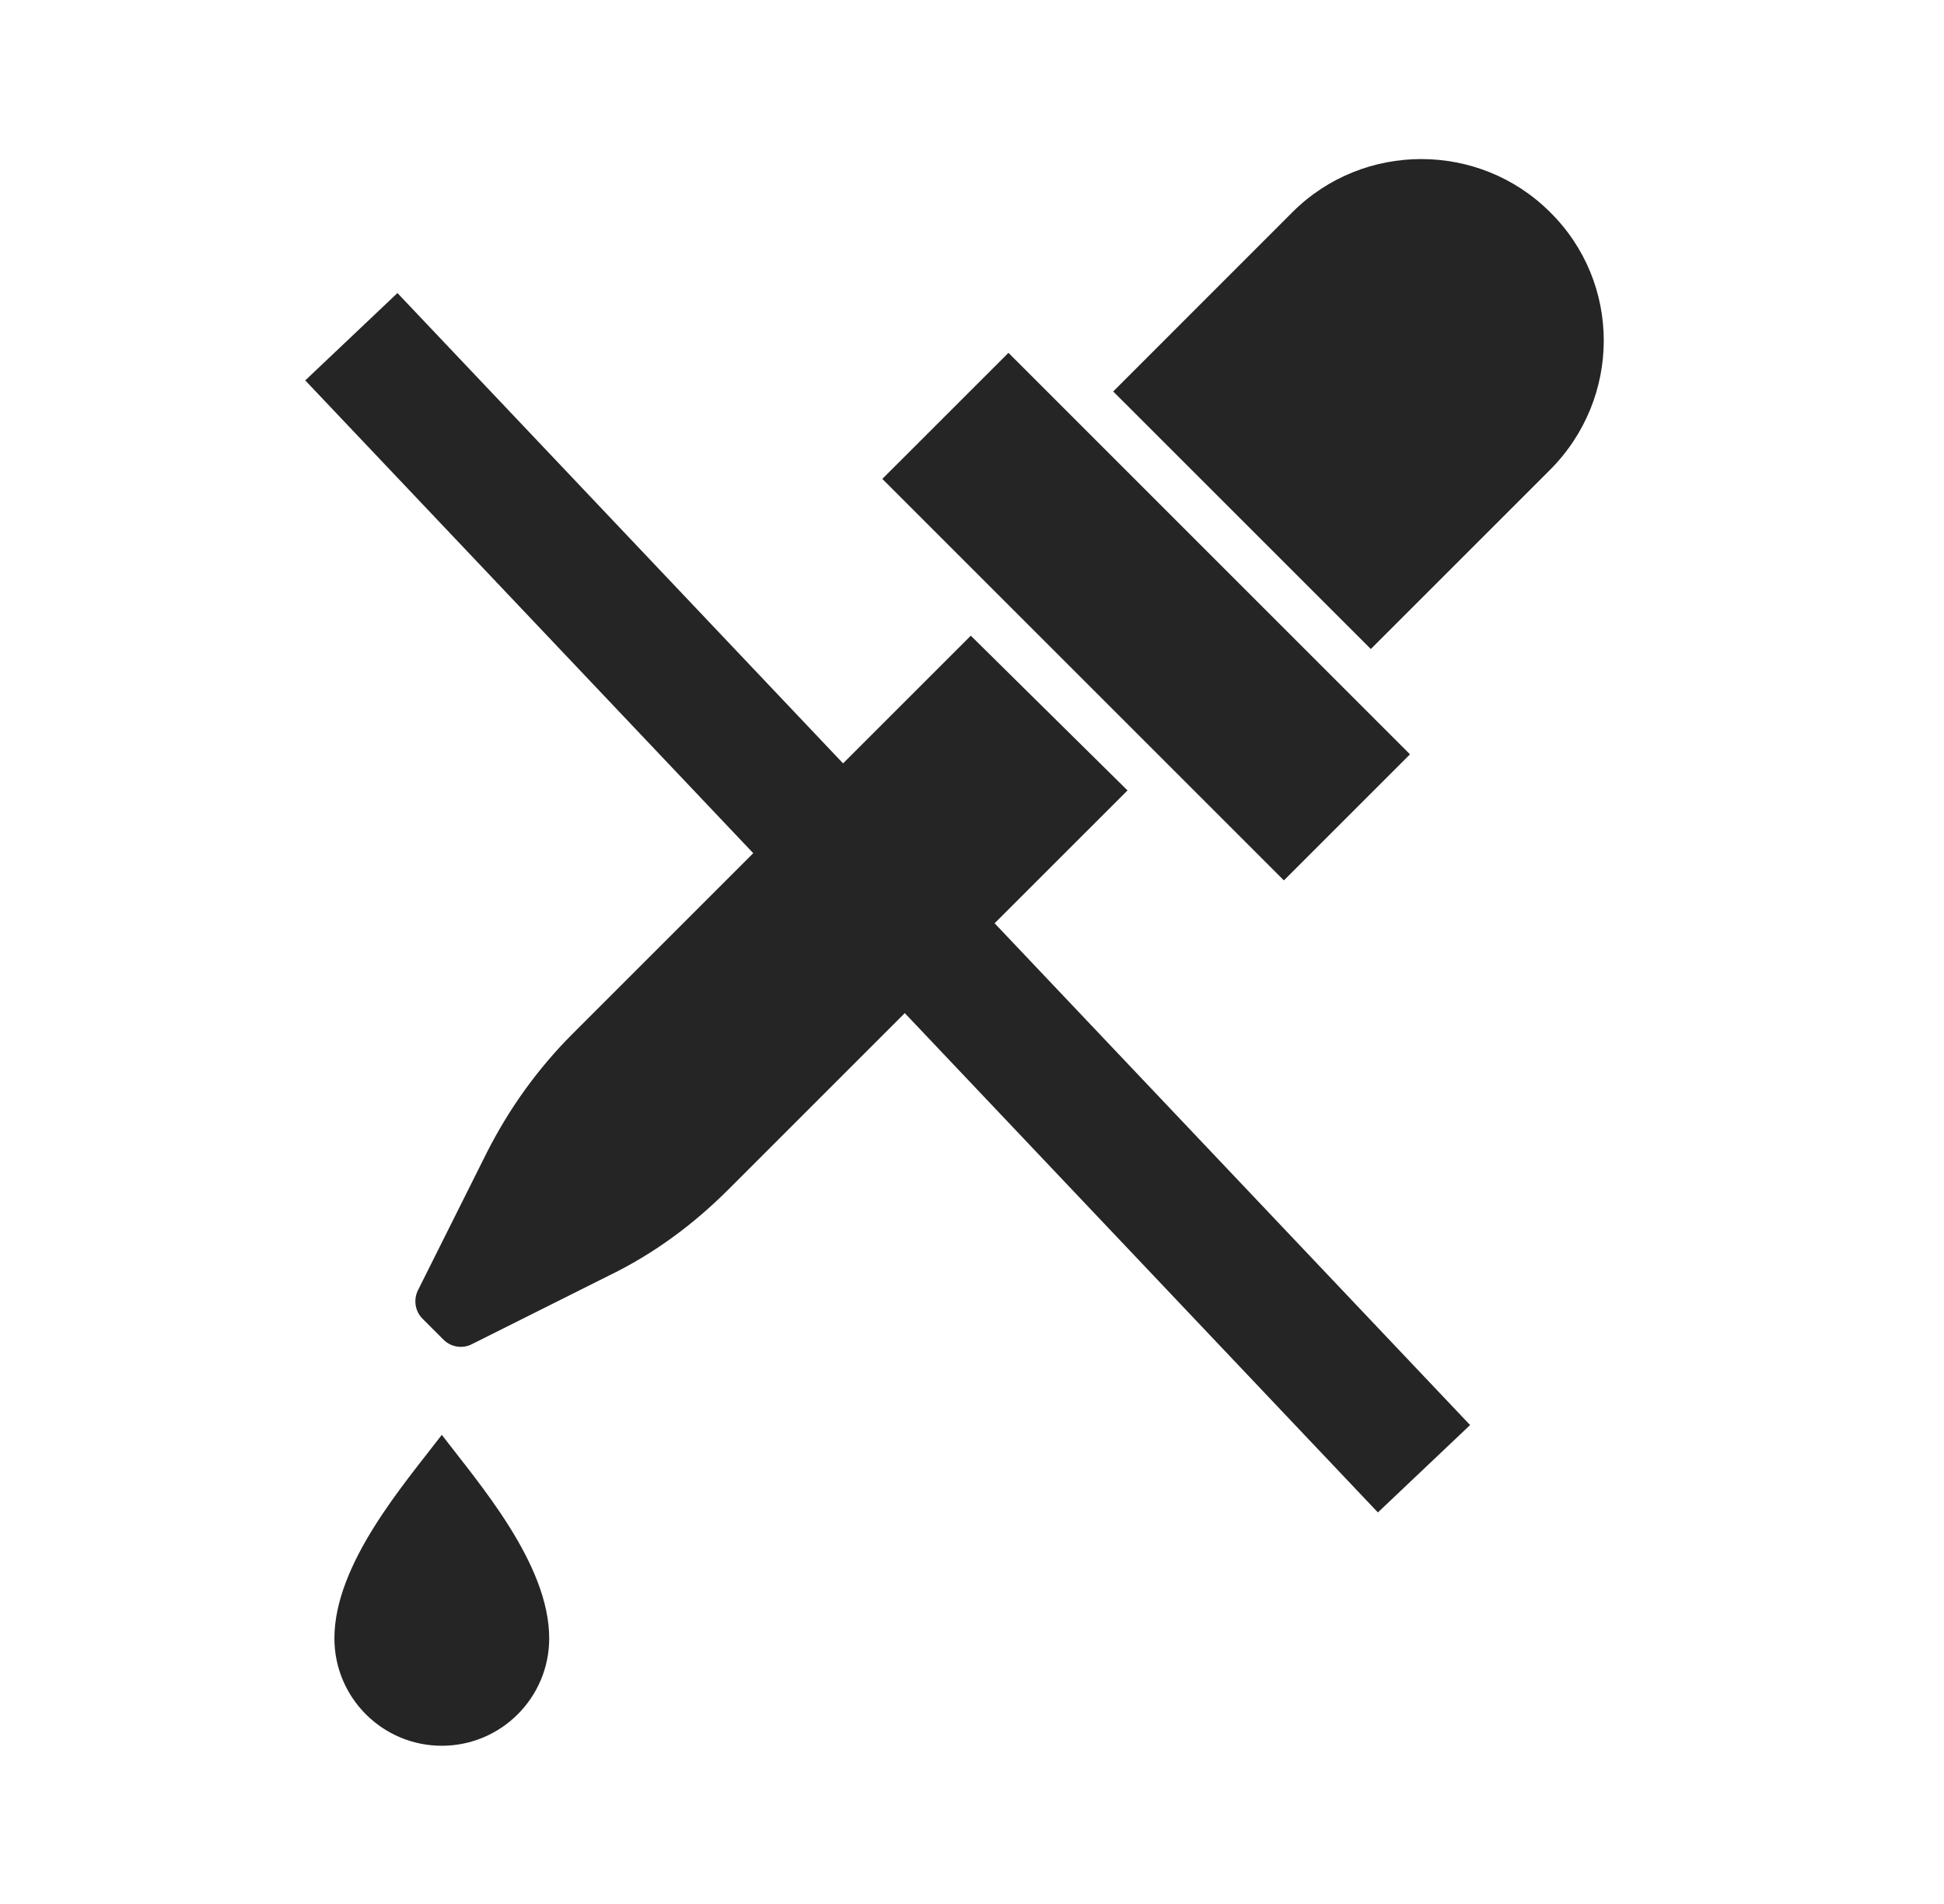 <svg xmlns="http://www.w3.org/2000/svg" fill="none" viewBox="0 0 49 48" height="48" width="49">
<path fill="#262525" d="M11.136 36.173C12.071 37.399 13.843 39.421 13.843 41.303C13.843 42.798 12.631 44.011 11.136 44.011C9.641 44.011 8.429 42.798 8.429 41.303C8.429 39.421 10.2 37.399 11.136 36.173ZM21.25 19.245L24.47 16.026L28.42 19.927L25.07 23.276L37.055 35.926L34.731 38.129L22.806 25.541L18.361 29.986C17.481 30.867 16.483 31.606 15.364 32.15L11.892 33.888C11.653 34.01 11.365 33.961 11.176 33.771L10.65 33.245C10.461 33.055 10.418 32.768 10.534 32.53L12.271 29.056C12.839 27.937 13.555 26.941 14.435 26.06L18.986 21.509L7.694 9.59L10.018 7.388L21.25 19.245ZM35.54 19.017L32.362 22.195L22.24 12.073L25.419 8.895L35.54 19.017ZM32.577 5.349C34.363 3.564 37.286 3.564 39.071 5.349C40.875 7.129 40.875 10.034 39.071 11.844L34.553 16.362L28.059 9.869L32.577 5.349Z"></path>
</svg>
